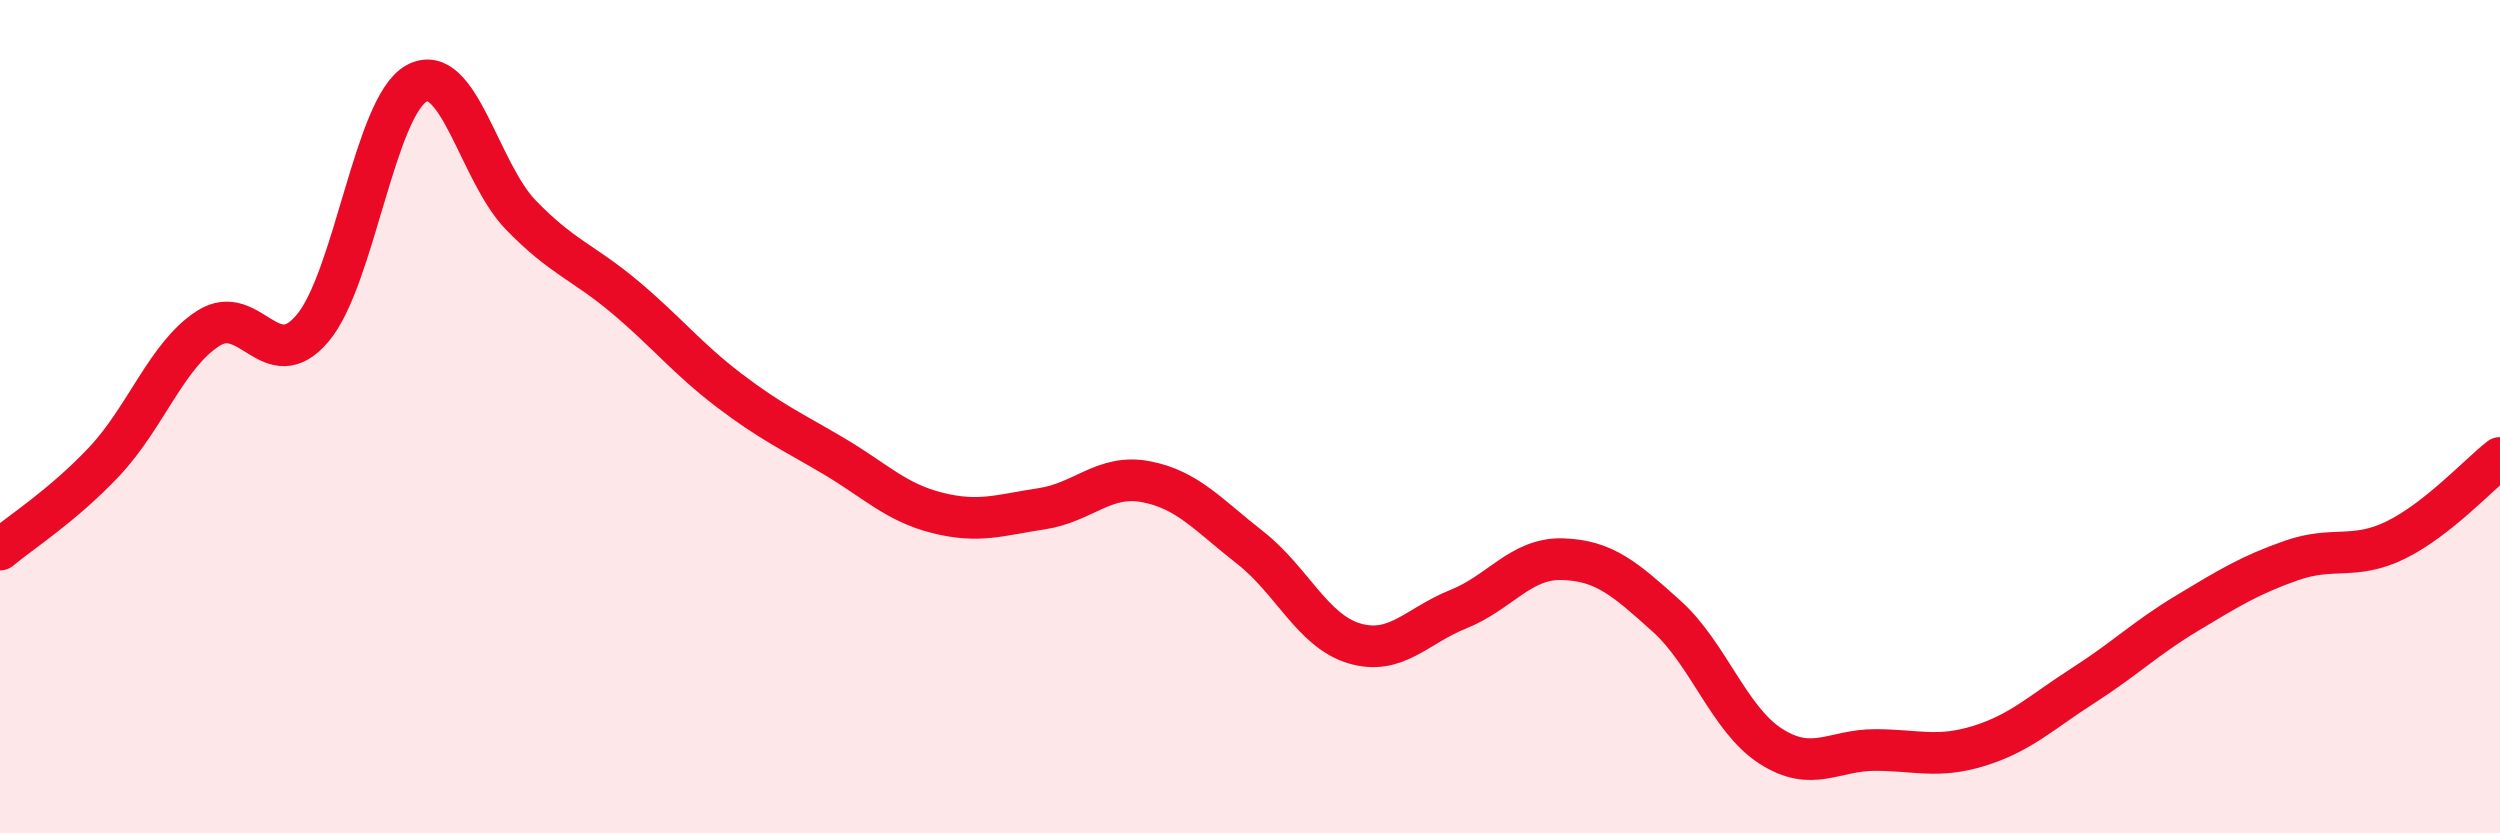 
    <svg width="60" height="20" viewBox="0 0 60 20" xmlns="http://www.w3.org/2000/svg">
      <path
        d="M 0,13.19 C 0.5,12.77 1.5,12.14 2.5,11.08 C 3.5,10.02 4,8.52 5,7.88 C 6,7.24 6.5,9.06 7.5,7.88 C 8.5,6.7 9,2.54 10,2 C 11,1.46 11.5,4.13 12.5,5.16 C 13.5,6.19 14,6.29 15,7.13 C 16,7.97 16.5,8.61 17.5,9.37 C 18.5,10.13 19,10.35 20,10.94 C 21,11.53 21.5,12.06 22.5,12.31 C 23.5,12.56 24,12.36 25,12.21 C 26,12.06 26.5,11.37 27.5,11.56 C 28.5,11.75 29,12.36 30,13.14 C 31,13.92 31.5,15.14 32.5,15.44 C 33.5,15.74 34,15.02 35,14.62 C 36,14.22 36.5,13.39 37.5,13.42 C 38.5,13.45 39,13.89 40,14.79 C 41,15.69 41.5,17.27 42.5,17.91 C 43.5,18.55 44,18 45,18 C 46,18 46.5,18.21 47.5,17.9 C 48.5,17.59 49,17.09 50,16.45 C 51,15.81 51.5,15.31 52.5,14.71 C 53.5,14.11 54,13.8 55,13.45 C 56,13.1 56.5,13.45 57.5,12.96 C 58.5,12.47 59.5,11.38 60,10.99L60 20L0 20Z"
        fill="#EB0A25"
        opacity="0.1"
        stroke-linecap="round"
        stroke-linejoin="round"
      />
      <path
        d="M 0,13.19 C 0.5,12.77 1.5,12.14 2.5,11.08 C 3.5,10.02 4,8.52 5,7.88 C 6,7.24 6.5,9.06 7.5,7.88 C 8.5,6.7 9,2.54 10,2 C 11,1.46 11.5,4.13 12.5,5.16 C 13.5,6.19 14,6.29 15,7.13 C 16,7.97 16.5,8.61 17.5,9.37 C 18.5,10.13 19,10.35 20,10.94 C 21,11.53 21.5,12.06 22.5,12.31 C 23.5,12.56 24,12.36 25,12.21 C 26,12.06 26.5,11.37 27.5,11.56 C 28.5,11.75 29,12.36 30,13.14 C 31,13.92 31.5,15.14 32.5,15.44 C 33.5,15.74 34,15.02 35,14.62 C 36,14.22 36.5,13.39 37.5,13.42 C 38.5,13.45 39,13.89 40,14.79 C 41,15.69 41.5,17.27 42.5,17.91 C 43.5,18.55 44,18 45,18 C 46,18 46.5,18.21 47.5,17.9 C 48.5,17.59 49,17.09 50,16.45 C 51,15.81 51.5,15.31 52.5,14.71 C 53.5,14.11 54,13.8 55,13.45 C 56,13.1 56.5,13.45 57.5,12.96 C 58.5,12.47 59.5,11.38 60,10.99"
        stroke="#EB0A25"
        stroke-width="1"
        fill="none"
        stroke-linecap="round"
        stroke-linejoin="round"
      />
    </svg>
  